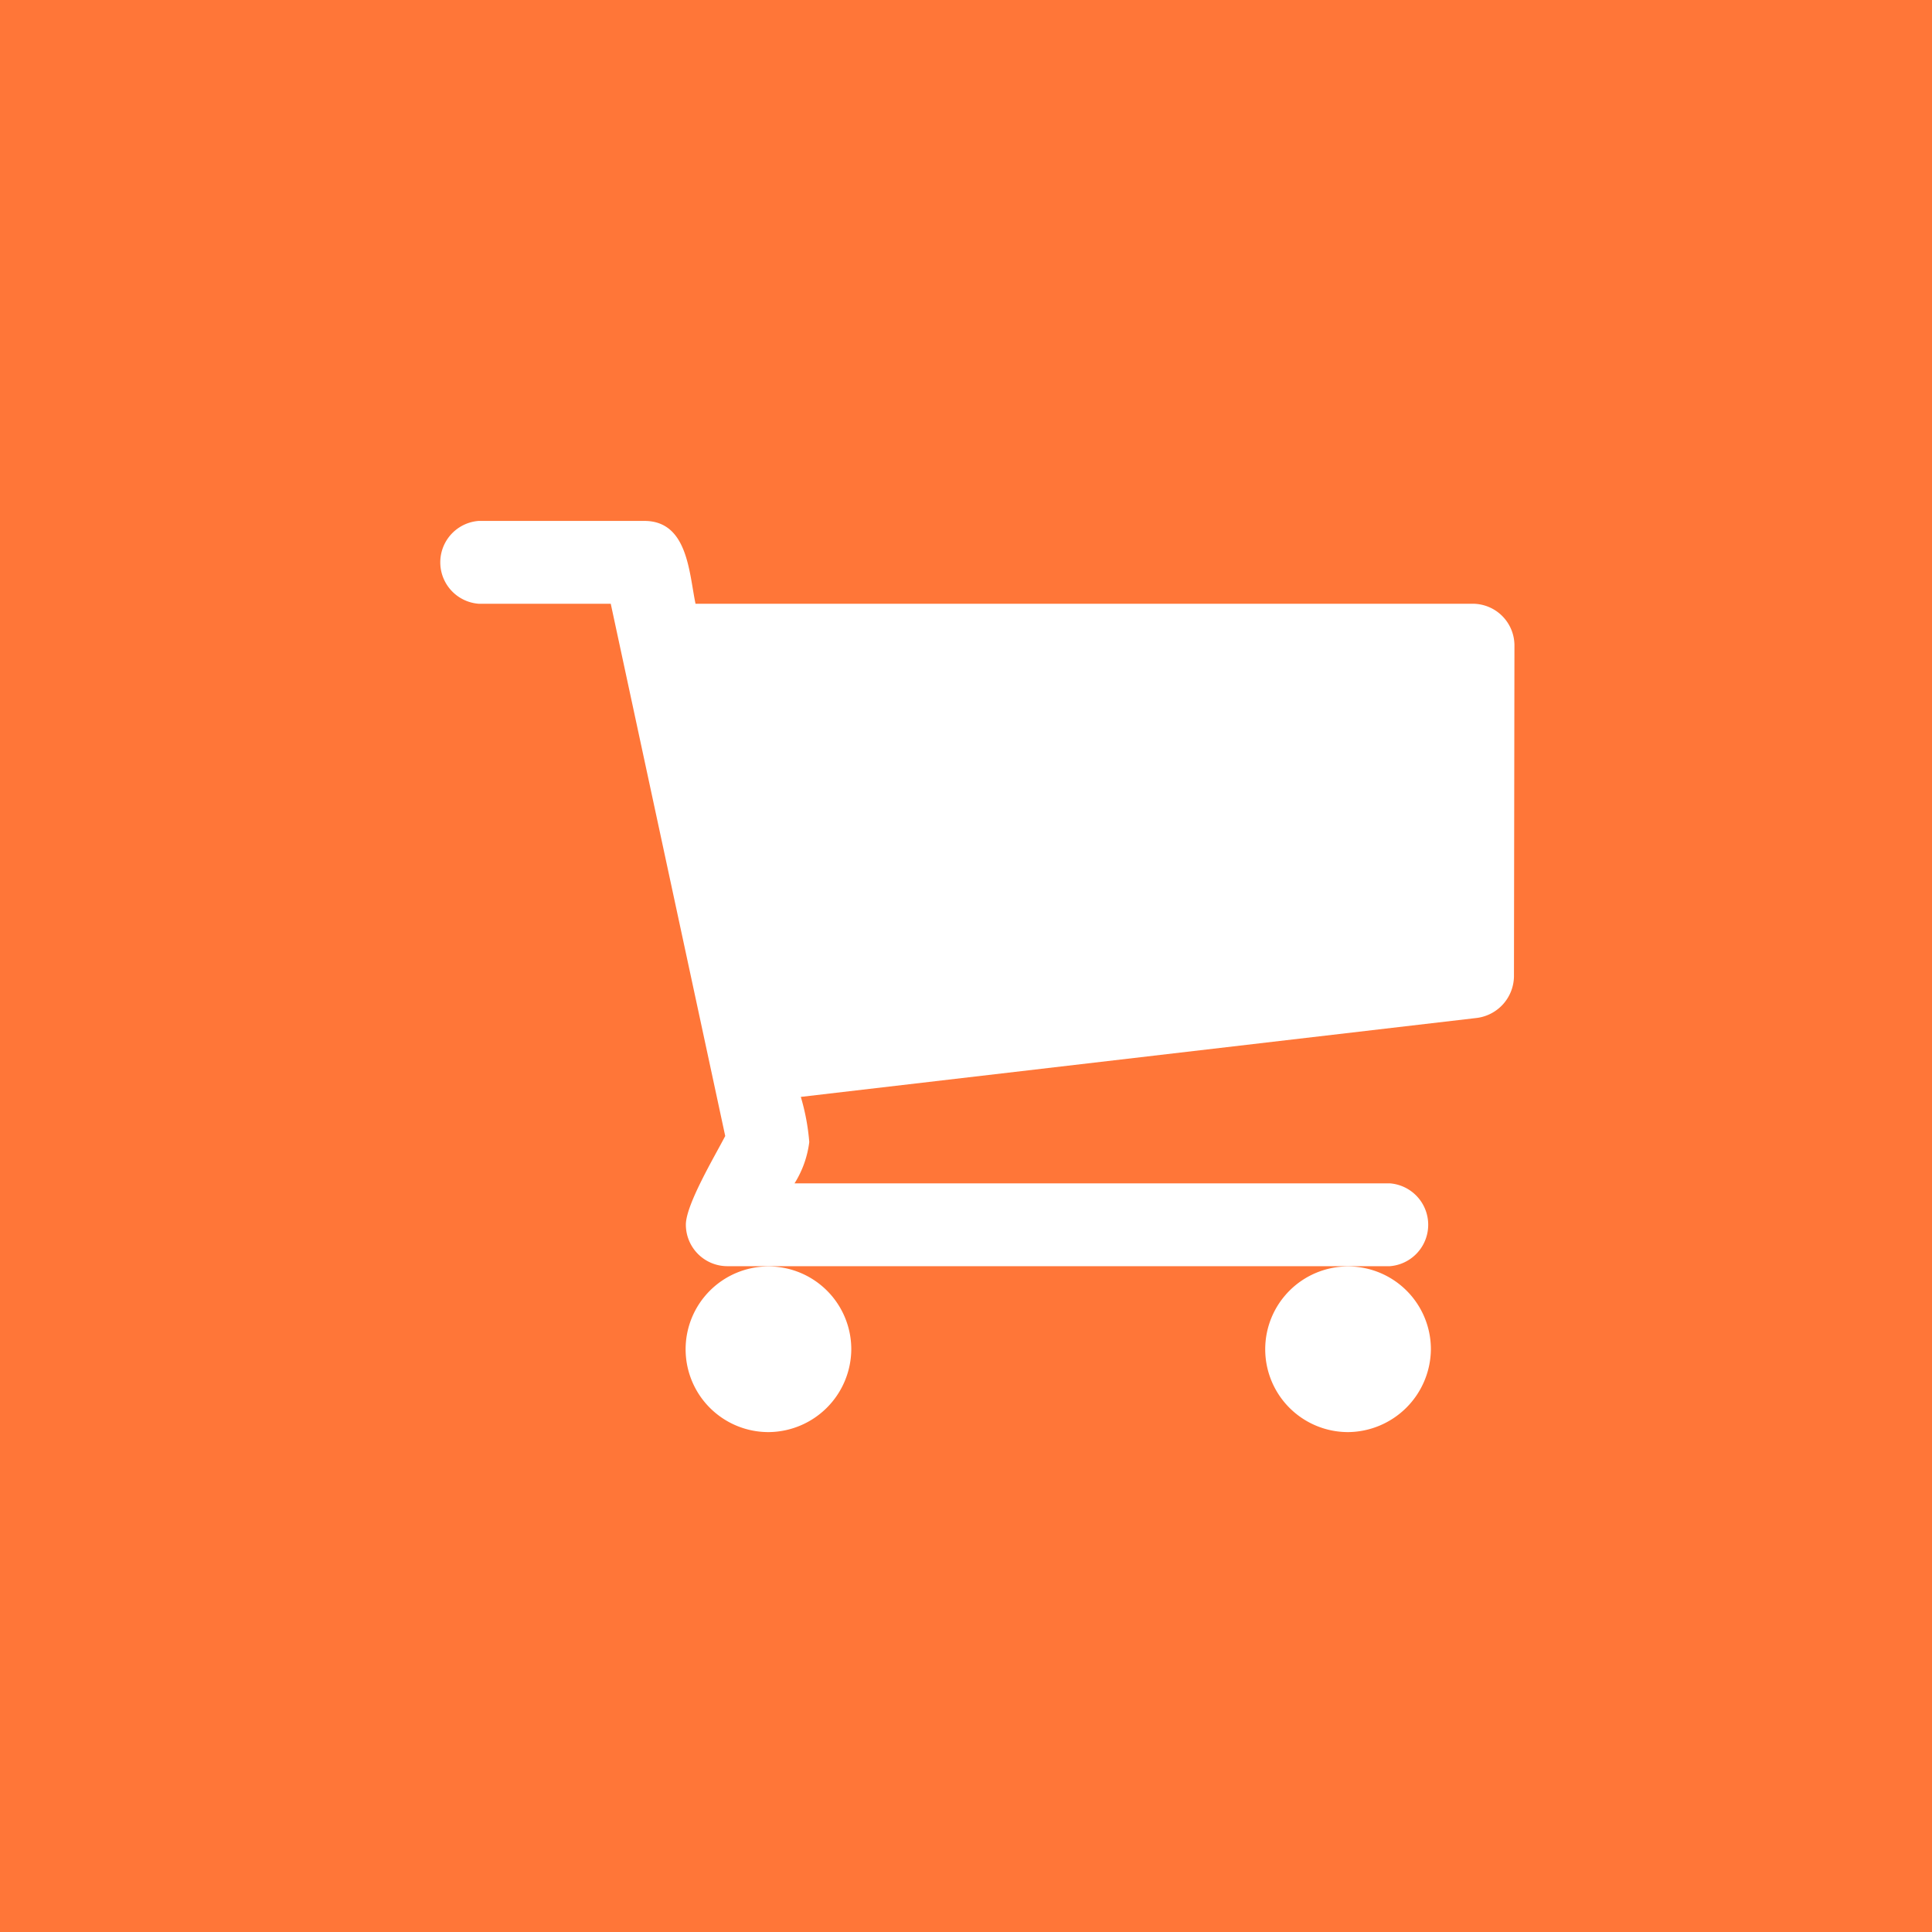 <svg xmlns="http://www.w3.org/2000/svg" viewBox="0 0 80 80"><g data-name="レイヤー 2"><g data-name="レイヤー 1"><path fill="#ff7638" d="M0 0h80v80H0z"/><path d="M62.69 40.43a1.76 1.76 0 01-1.53 1.72l-28 3.27a9.08 9.08 0 01.35 1.87A4.18 4.18 0 0132.9 49h24.65a1.72 1.72 0 010 3.43H30.11a1.72 1.72 0 01-1.71-1.72c0-.83 1.2-2.84 1.63-3.67L25.29 25h-5.47a1.72 1.72 0 010-3.43h6.86c1.8 0 1.85 2.14 2.12 3.43H61a1.73 1.73 0 011.71 1.71zM31.82 59.3a3.43 3.43 0 113.43-3.43 3.45 3.45 0 01-3.43 3.43zm24 0a3.43 3.43 0 113.43-3.43 3.46 3.46 0 01-3.42 3.43z" fill="#fff"/></g></g></svg>